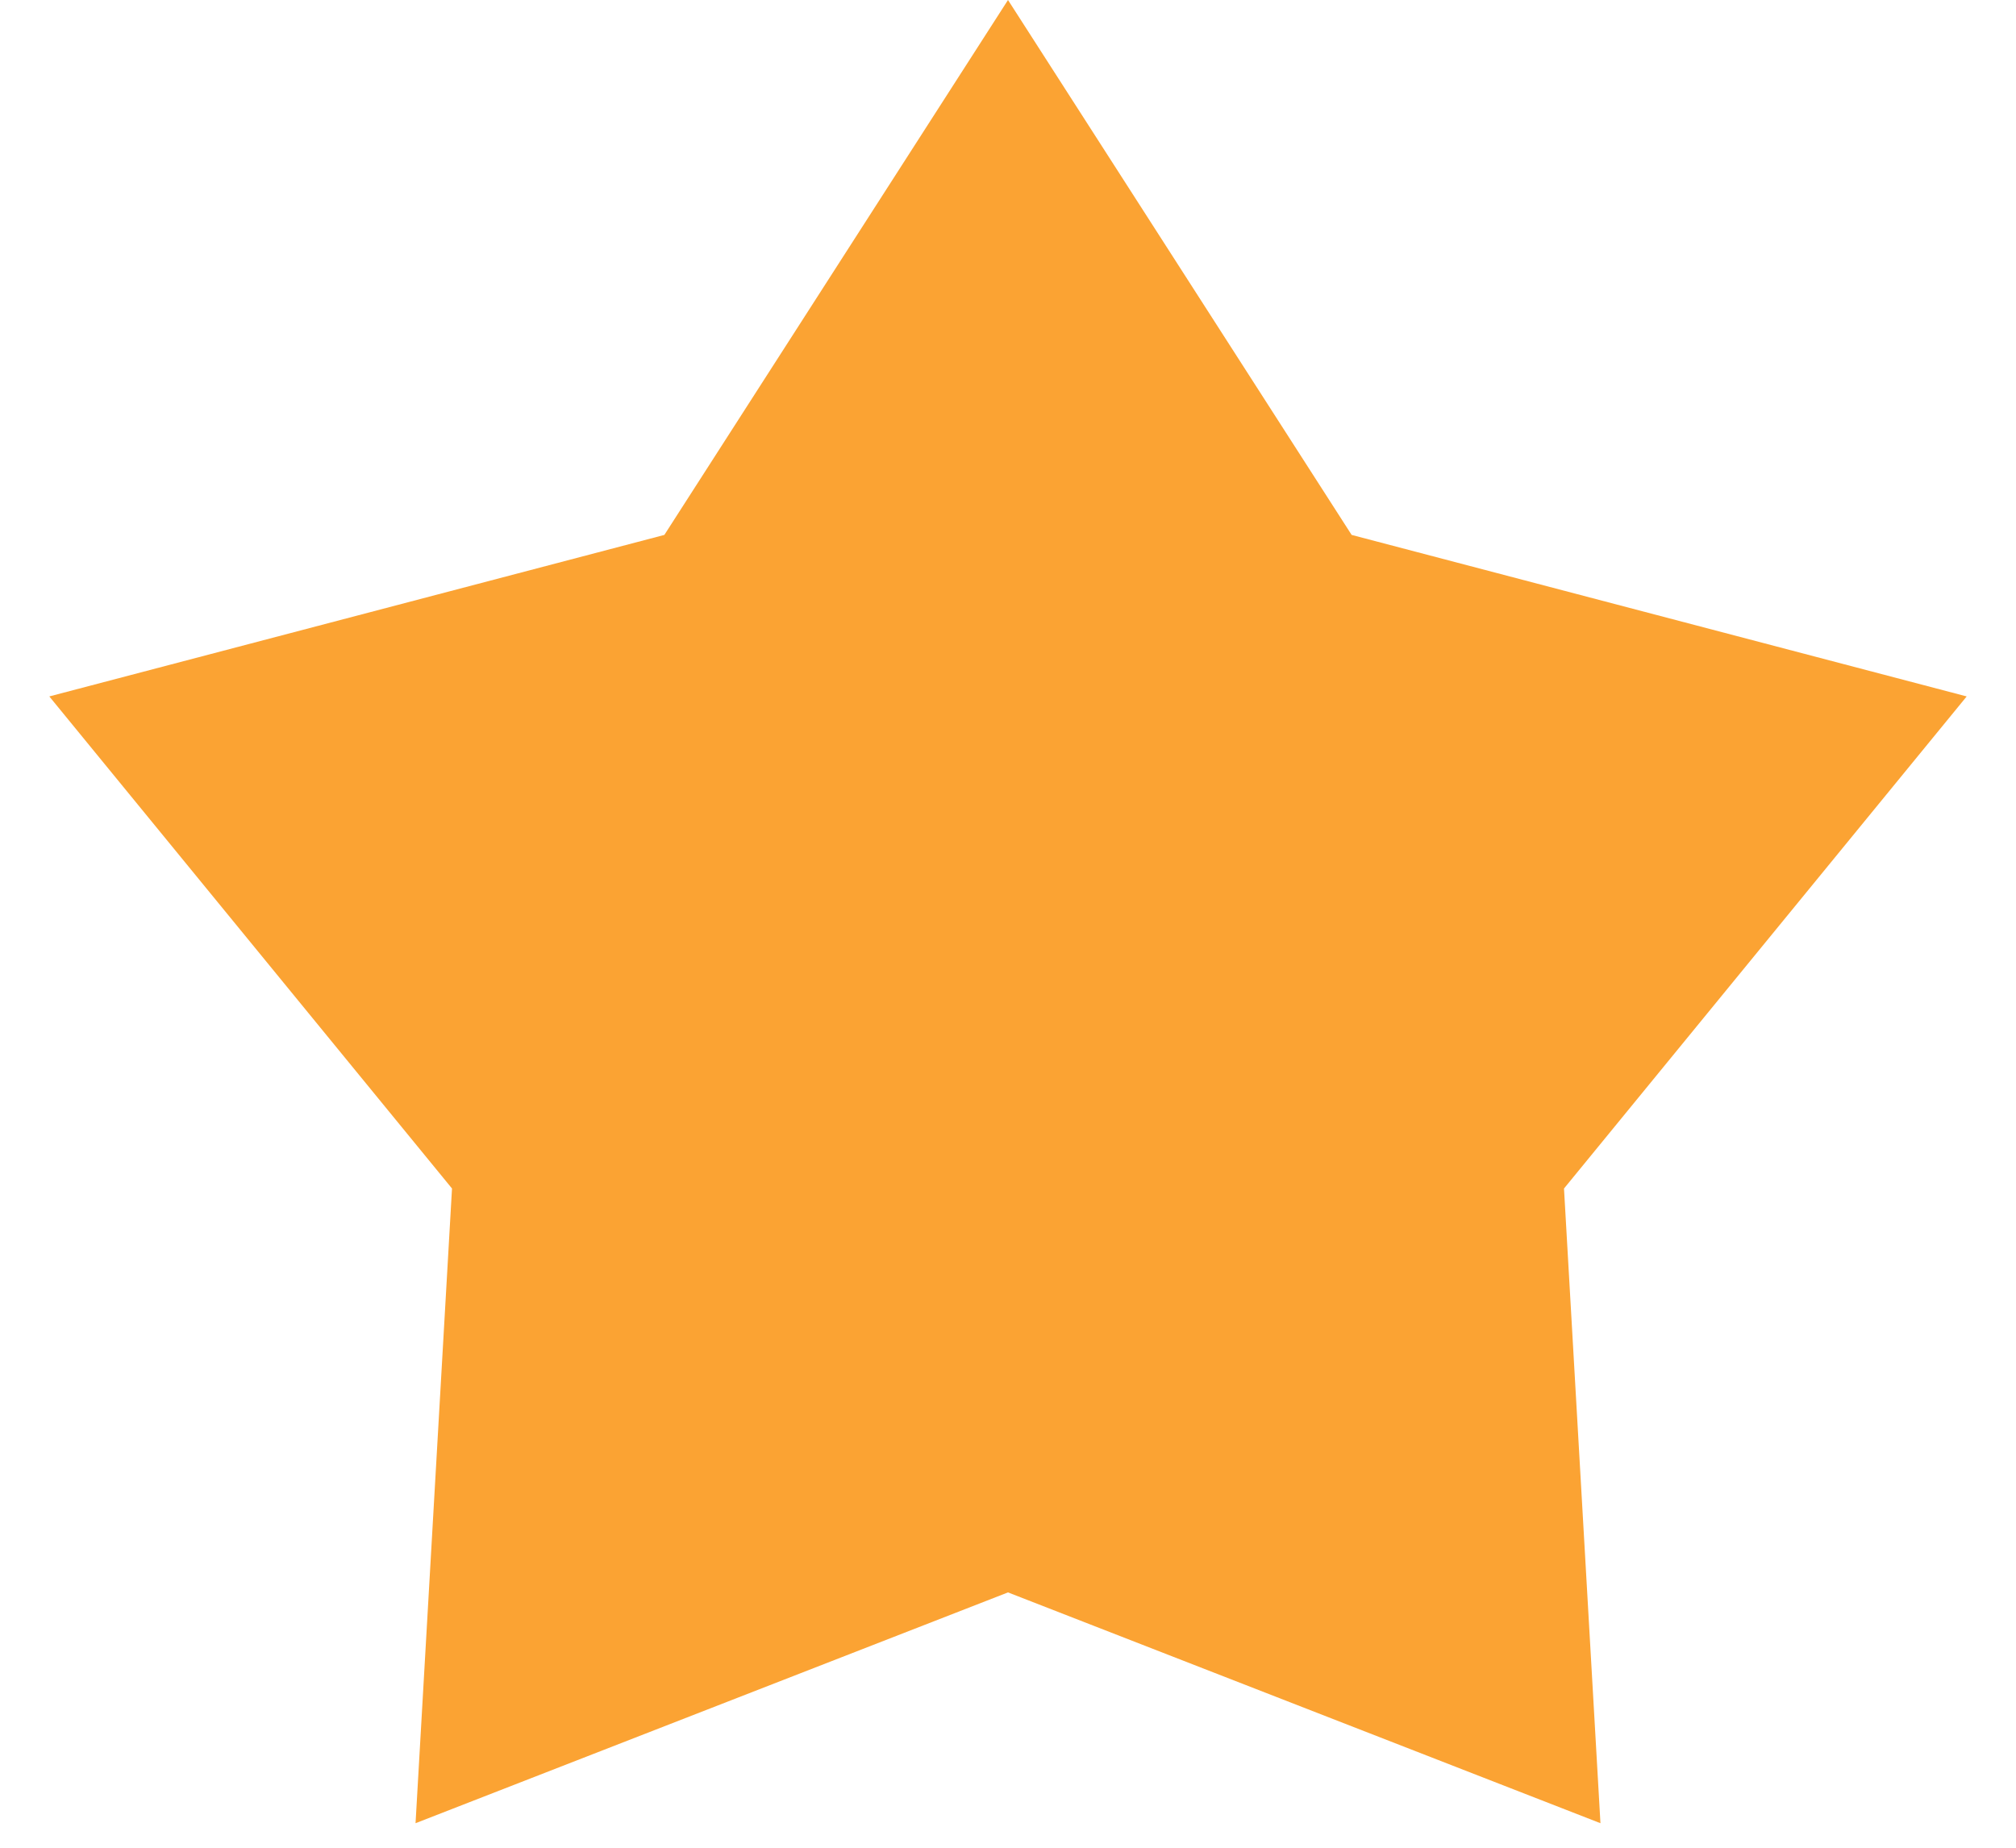 <svg width="24" height="22" viewBox="0 0 24 22" fill="none" xmlns="http://www.w3.org/2000/svg">
<path d="M12 0L16.091 6.369L23.413 8.292L18.619 14.151L19.053 21.708L12 18.96L4.947 21.708L5.381 14.151L0.587 8.292L7.909 6.369L12 0Z" fill="#FBA333"/>
</svg>
